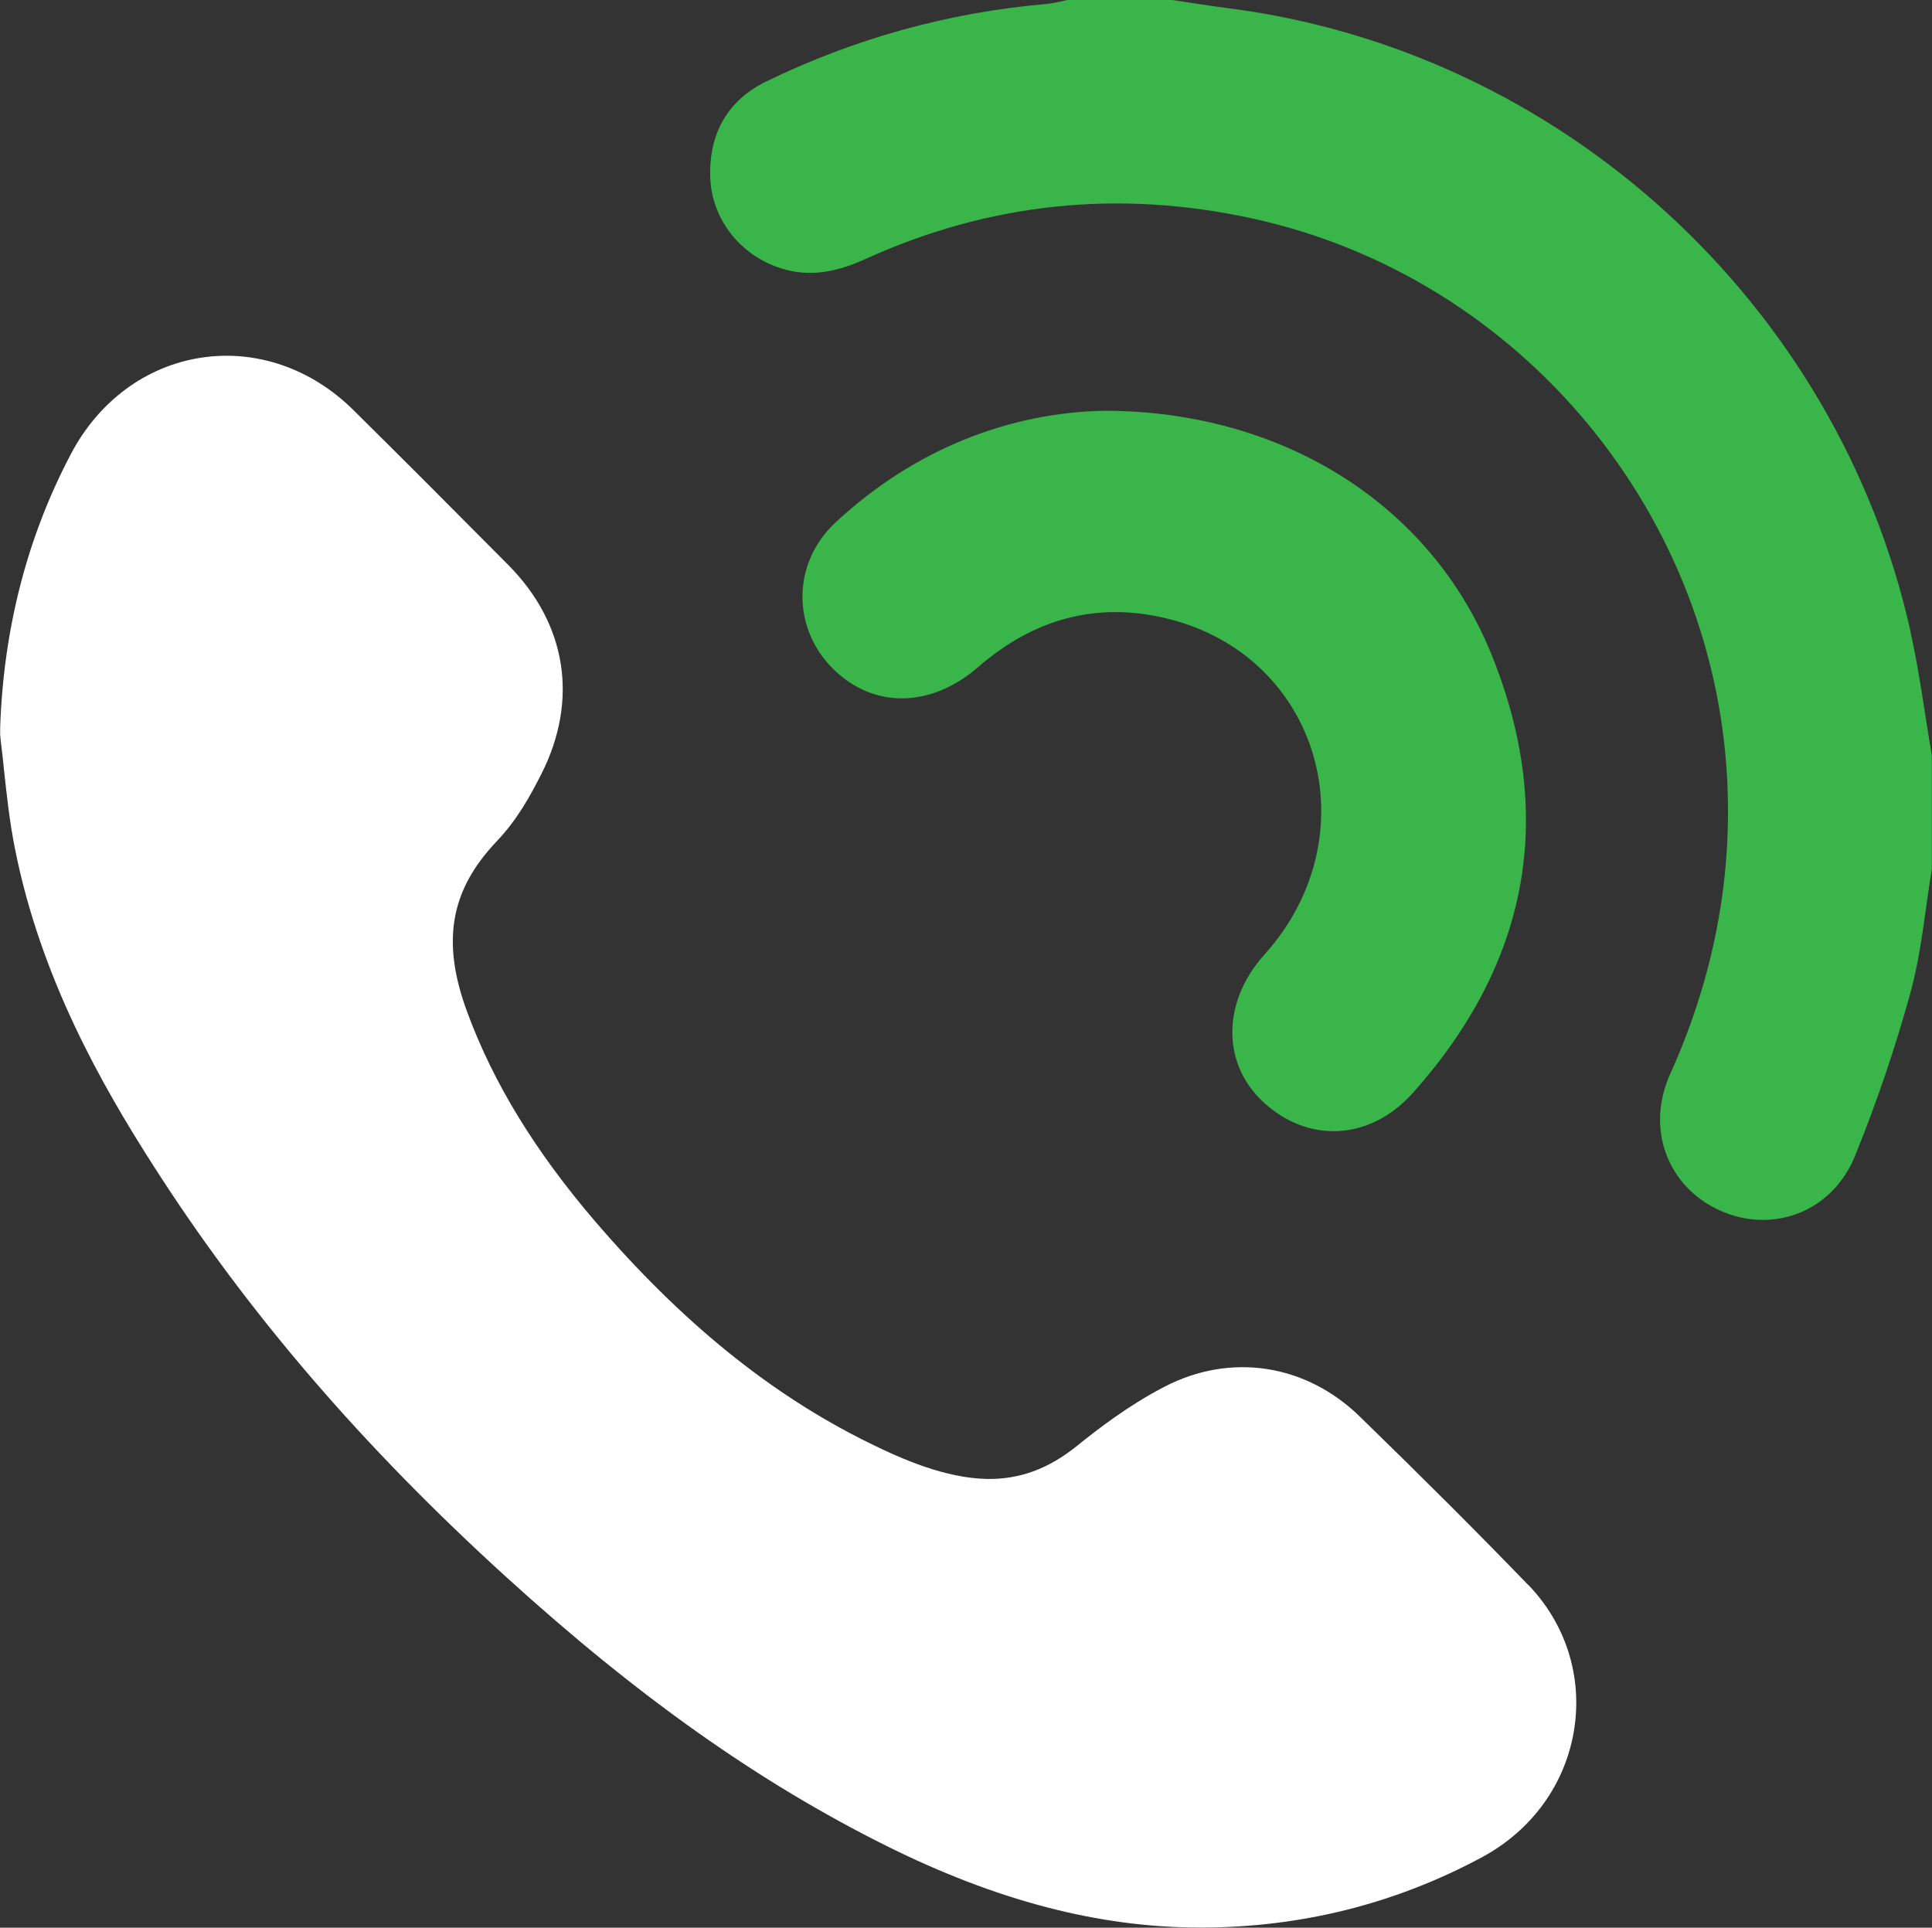 <svg viewBox="0 0 120.97 120.71" xmlns="http://www.w3.org/2000/svg" data-name="Layer 1" id="Layer_1">
  <rect x="0" y="0" width="120.97" height="120.71" fill="#333333" stroke="none"/>
  <defs>
    <style>
      .cls-1 {
        fill: #39b54a;
      }

      .cls-2 {
        fill: #fff;
      }
    </style>
  </defs>
  <path d="M95.68,99.24c-3.09-3.2-6.44-6.55-10.54-10.54-3.39-3.3-8.08-4.01-12.22-1.87-2.24,1.16-4.19,2.66-5.46,3.69-1.82,1.47-3.63,2.12-5.66,2.09-2.59-.06-5.21-1.18-7.43-2.28-6.11-3.01-11.71-7.55-17.14-13.89-3.73-4.36-6.34-8.63-7.97-13.05-1.64-4.43-1.08-7.65,1.87-10.74,1.28-1.35,2.1-2.87,2.77-4.19,2.34-4.63,1.58-9.4-2.08-13.09-3.22-3.24-6.45-6.49-9.71-9.71-2.63-2.6-6.11-3.79-9.53-3.26-3.44.53-6.41,2.73-8.14,6.03C1.7,33.62.22,39.38.01,45.57v.43s.04.43.04.43c.08.62.15,1.24.21,1.87.17,1.55.34,3.15.67,4.81,1.6,8.11,5.46,14.86,8.64,19.83,5.84,9.15,13.09,17.6,22.16,25.84,8.24,7.49,15.78,12.82,23.74,16.79,6.9,3.44,13.32,5.12,19.62,5.13h.09c6.28,0,12.22-1.49,17.66-4.43,3.11-1.69,5.2-4.6,5.73-8.01.51-3.31-.54-6.6-2.89-9.03Z" class="cls-2"></path>
  <g>
    <path d="M119.63,39.56C115.04,18.96,97.71,3.16,76.87.51c-1.16-.15-2.32-.34-3.48-.51h-6.56c-.44.09-.88.21-1.32.25-6.14.53-11.99,2.16-17.53,4.85-2.45,1.19-3.6,3.31-3.51,6,.09,2.64,1.89,4.88,4.39,5.69,1.84.6,3.56.23,5.28-.55,7.8-3.55,15.9-4.39,24.27-2.56,16.87,3.68,29.27,18.69,29.77,35.96.18,6.17-1.08,12.01-3.61,17.63-1.54,3.42-.15,7.04,3.1,8.52,3.3,1.5,7.05.12,8.48-3.41,1.35-3.32,2.51-6.73,3.46-10.18.7-2.52.92-5.18,1.35-7.78v-7.11c-.44-2.59-.77-5.2-1.34-7.76Z" class="cls-1"></path>
    <path d="M69.12,25.72c-5.88.12-11.85,2.37-16.83,7.02-2.7,2.53-2.71,6.59-.12,9.15,2.53,2.5,6.12,2.45,9.09-.13,3.43-2.98,7.37-4.11,11.8-3.03,9.6,2.32,12.84,13.57,6.1,21.06-2.62,2.91-2.67,6.76-.11,9.17,2.8,2.65,6.72,2.51,9.44-.55,7.22-8.1,8.98-17.33,4.91-27.4-3.79-9.39-13.06-15.29-24.29-15.29Z" class="cls-1"></path>
  </g>
</svg>